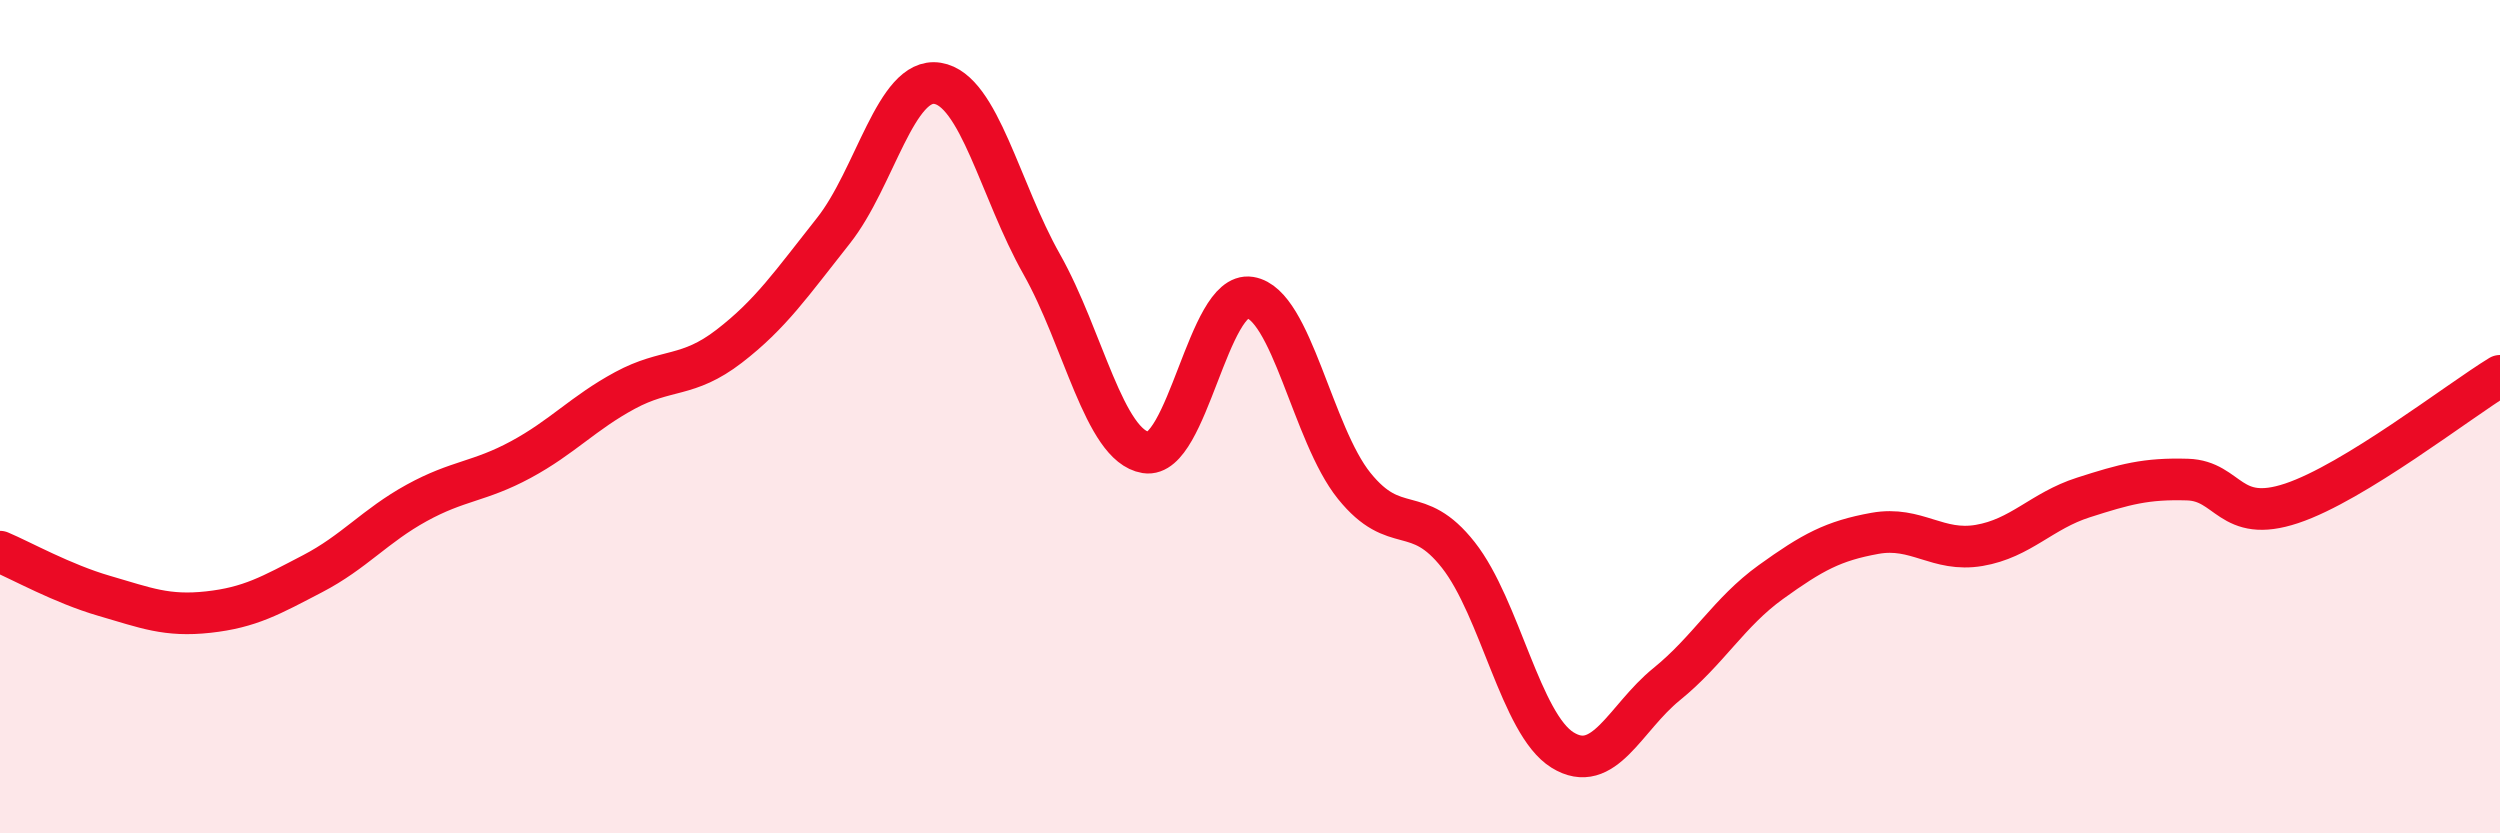 
    <svg width="60" height="20" viewBox="0 0 60 20" xmlns="http://www.w3.org/2000/svg">
      <path
        d="M 0,13.24 C 0.5,13.45 1.5,14.01 2.5,14.3 C 3.5,14.59 4,14.8 5,14.69 C 6,14.58 6.5,14.29 7.5,13.77 C 8.5,13.25 9,12.62 10,12.07 C 11,11.52 11.5,11.57 12.5,11.03 C 13.5,10.49 14,9.91 15,9.37 C 16,8.83 16.5,9.08 17.5,8.31 C 18.5,7.54 19,6.8 20,5.54 C 21,4.28 21.5,1.84 22.5,2 C 23.5,2.16 24,4.57 25,6.34 C 26,8.11 26.5,10.7 27.5,10.86 C 28.5,11.02 29,6.98 30,7.14 C 31,7.3 31.5,10.42 32.5,11.66 C 33.5,12.9 34,12.05 35,13.32 C 36,14.59 36.5,17.38 37.5,18 C 38.5,18.62 39,17.23 40,16.42 C 41,15.61 41.5,14.69 42.5,13.97 C 43.5,13.25 44,12.98 45,12.8 C 46,12.62 46.5,13.26 47.5,13.09 C 48.5,12.92 49,12.26 50,11.94 C 51,11.62 51.5,11.48 52.5,11.51 C 53.5,11.54 53.5,12.58 55,12.08 C 56.5,11.58 59,9.63 60,9.02L60 20L0 20Z"
        fill="#EB0A25"
        opacity="0.1"
        stroke-linecap="round"
        stroke-linejoin="round"
      />
      <path
        d="M 0,13.24 C 0.5,13.45 1.5,14.01 2.5,14.3 C 3.5,14.59 4,14.8 5,14.69 C 6,14.58 6.5,14.29 7.5,13.77 C 8.5,13.25 9,12.62 10,12.07 C 11,11.52 11.5,11.57 12.5,11.03 C 13.5,10.49 14,9.91 15,9.37 C 16,8.83 16.5,9.08 17.5,8.31 C 18.5,7.54 19,6.8 20,5.54 C 21,4.28 21.5,1.84 22.5,2 C 23.5,2.16 24,4.57 25,6.34 C 26,8.11 26.5,10.7 27.5,10.86 C 28.5,11.02 29,6.98 30,7.14 C 31,7.3 31.5,10.42 32.5,11.66 C 33.5,12.9 34,12.05 35,13.32 C 36,14.59 36.5,17.38 37.5,18 C 38.5,18.62 39,17.23 40,16.42 C 41,15.61 41.5,14.69 42.5,13.97 C 43.5,13.25 44,12.98 45,12.8 C 46,12.62 46.5,13.26 47.5,13.09 C 48.5,12.92 49,12.26 50,11.94 C 51,11.62 51.5,11.48 52.5,11.51 C 53.5,11.54 53.5,12.58 55,12.08 C 56.5,11.58 59,9.63 60,9.02"
        stroke="#EB0A25"
        stroke-width="1"
        fill="none"
        stroke-linecap="round"
        stroke-linejoin="round"
      />
    </svg>
  